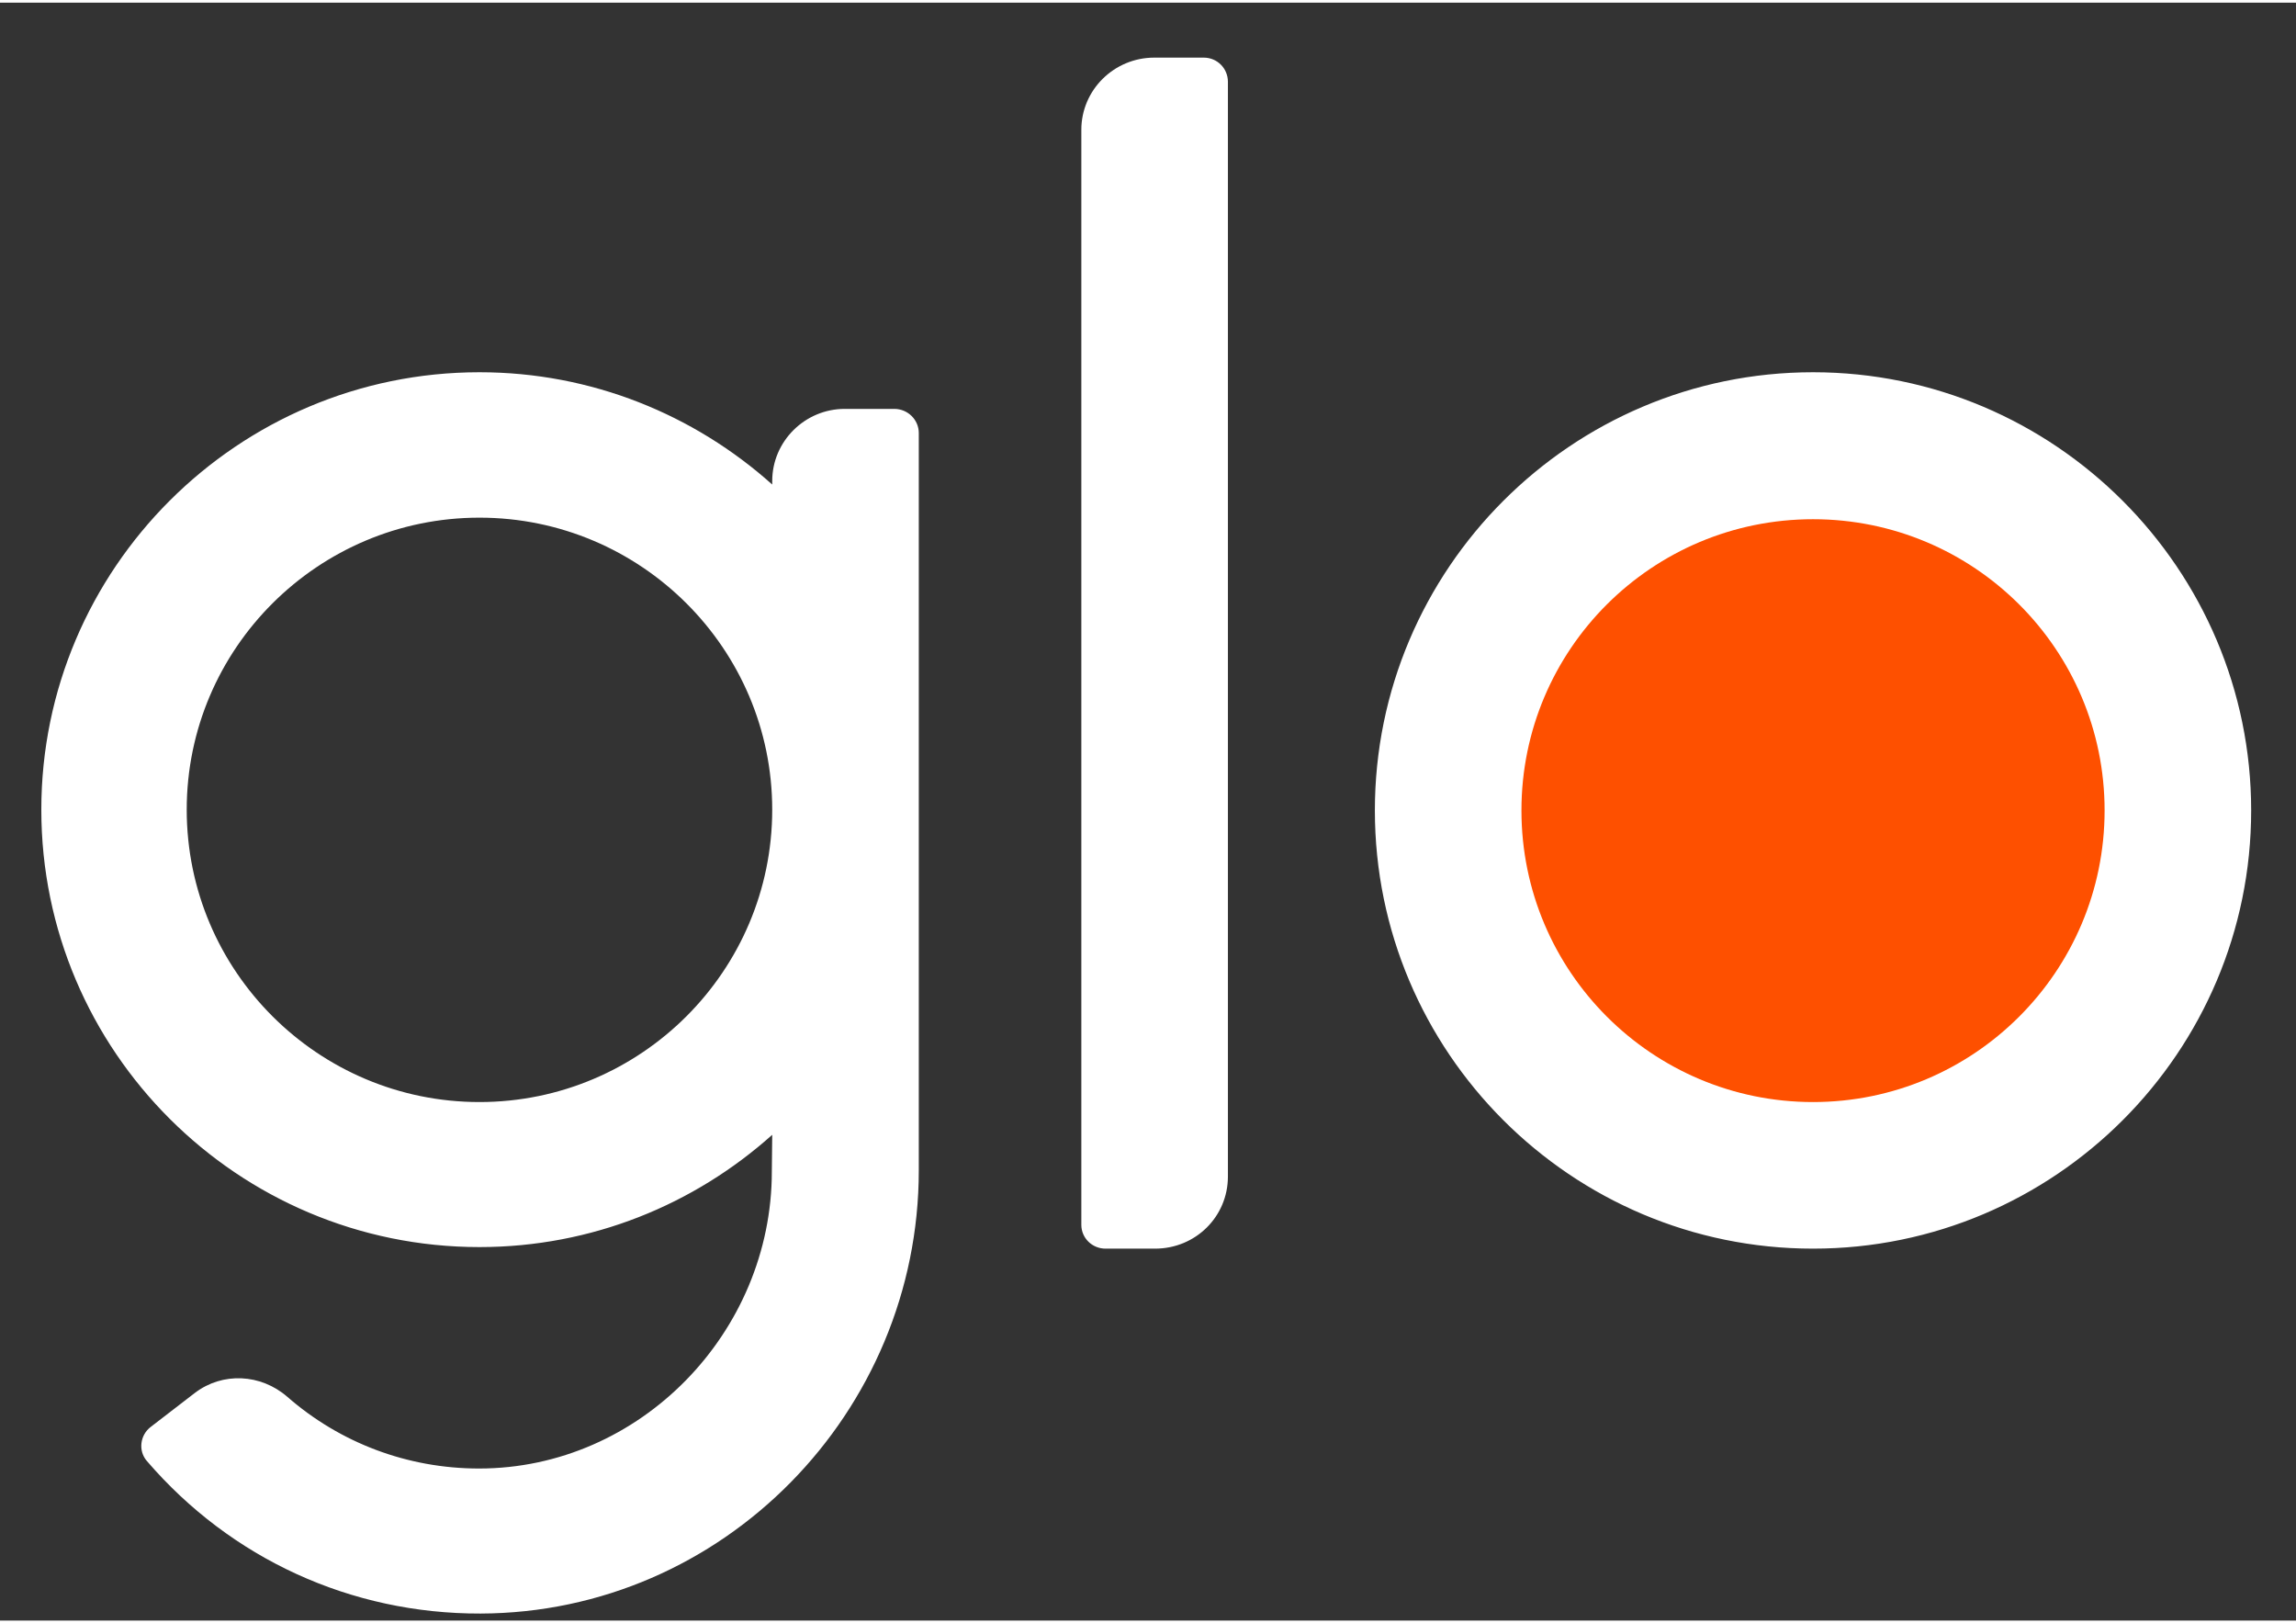<svg version="1.2" xmlns="http://www.w3.org/2000/svg" viewBox="0 0 589 415" width="58" height="41">
	<rect x="0" y="0" width="589" height="415" fill="#333333" stroke="none"/>
	<title>GLO_Logo_Negative_RGB-ai</title>
	<style>
		.s0 { fill: #ffffff } 
		.s1 { fill: #fe5000 } 
	</style>
	<g id="GLO LOGO">
		<g id="&lt;Group&gt;">
			<path id="&lt;Compound Path&gt;" fill-rule="evenodd" class="s0" d="m235.7 110.4v189.1c0 62.1-50.2 113.5-112.4 113.7-33.3 0.1-64.1-14.1-85.6-39.1-2.3-2.6-1.8-6.7 1-8.8l11.3-8.7c7.1-5.4 16.9-4.9 23.7 1 13.5 11.8 30.8 18.4 49.2 18.4 41.3 0 75.1-34.9 75.1-76.2l0.1-9.4c-20 17.9-46.3 28.8-75.1 28.8-62 0-112.4-50.3-112.4-112.2 0-61.8 50.4-112.2 112.4-112.2 28.8 0 55.1 10.9 75.1 28.8v-0.9c0-10.2 8.4-18.5 18.6-18.5h12.7c3.5 0 6.3 2.8 6.3 6.2zm-37.6 96.6c0-41.3-33.7-74.9-75.1-74.9-41.4 0-75.1 33.6-75.1 74.9 0 41.4 33.7 75 75.1 75 41.4 0 75.1-33.6 75.1-75zm79.3 106.5v-280.9c0-10.2 8.4-18.5 18.7-18.5h12.7c3.5 0 6.2 2.8 6.2 6.2v280.8c0 10.3-8.3 18.5-18.7 18.5h-12.7c-3.4 0-6.2-2.7-6.2-6.1zm187.7 6.1c-62 0-112.4-50.4-112.4-112.4 0-61.9 50.4-112.4 112.4-112.4 62 0 112.4 50.5 112.4 112.4 0 62-50.4 112.4-112.4 112.4z"/>
			<path id="&lt;Path&gt;" class="s1" d="m539.9 207.2c0 41.3-33.5 74.8-74.8 74.8-41.3 0-74.8-33.5-74.8-74.8 0-41.3 33.5-74.7 74.8-74.7 41.3 0 74.8 33.4 74.8 74.7z"/>
		</g>
	</g>
</svg>